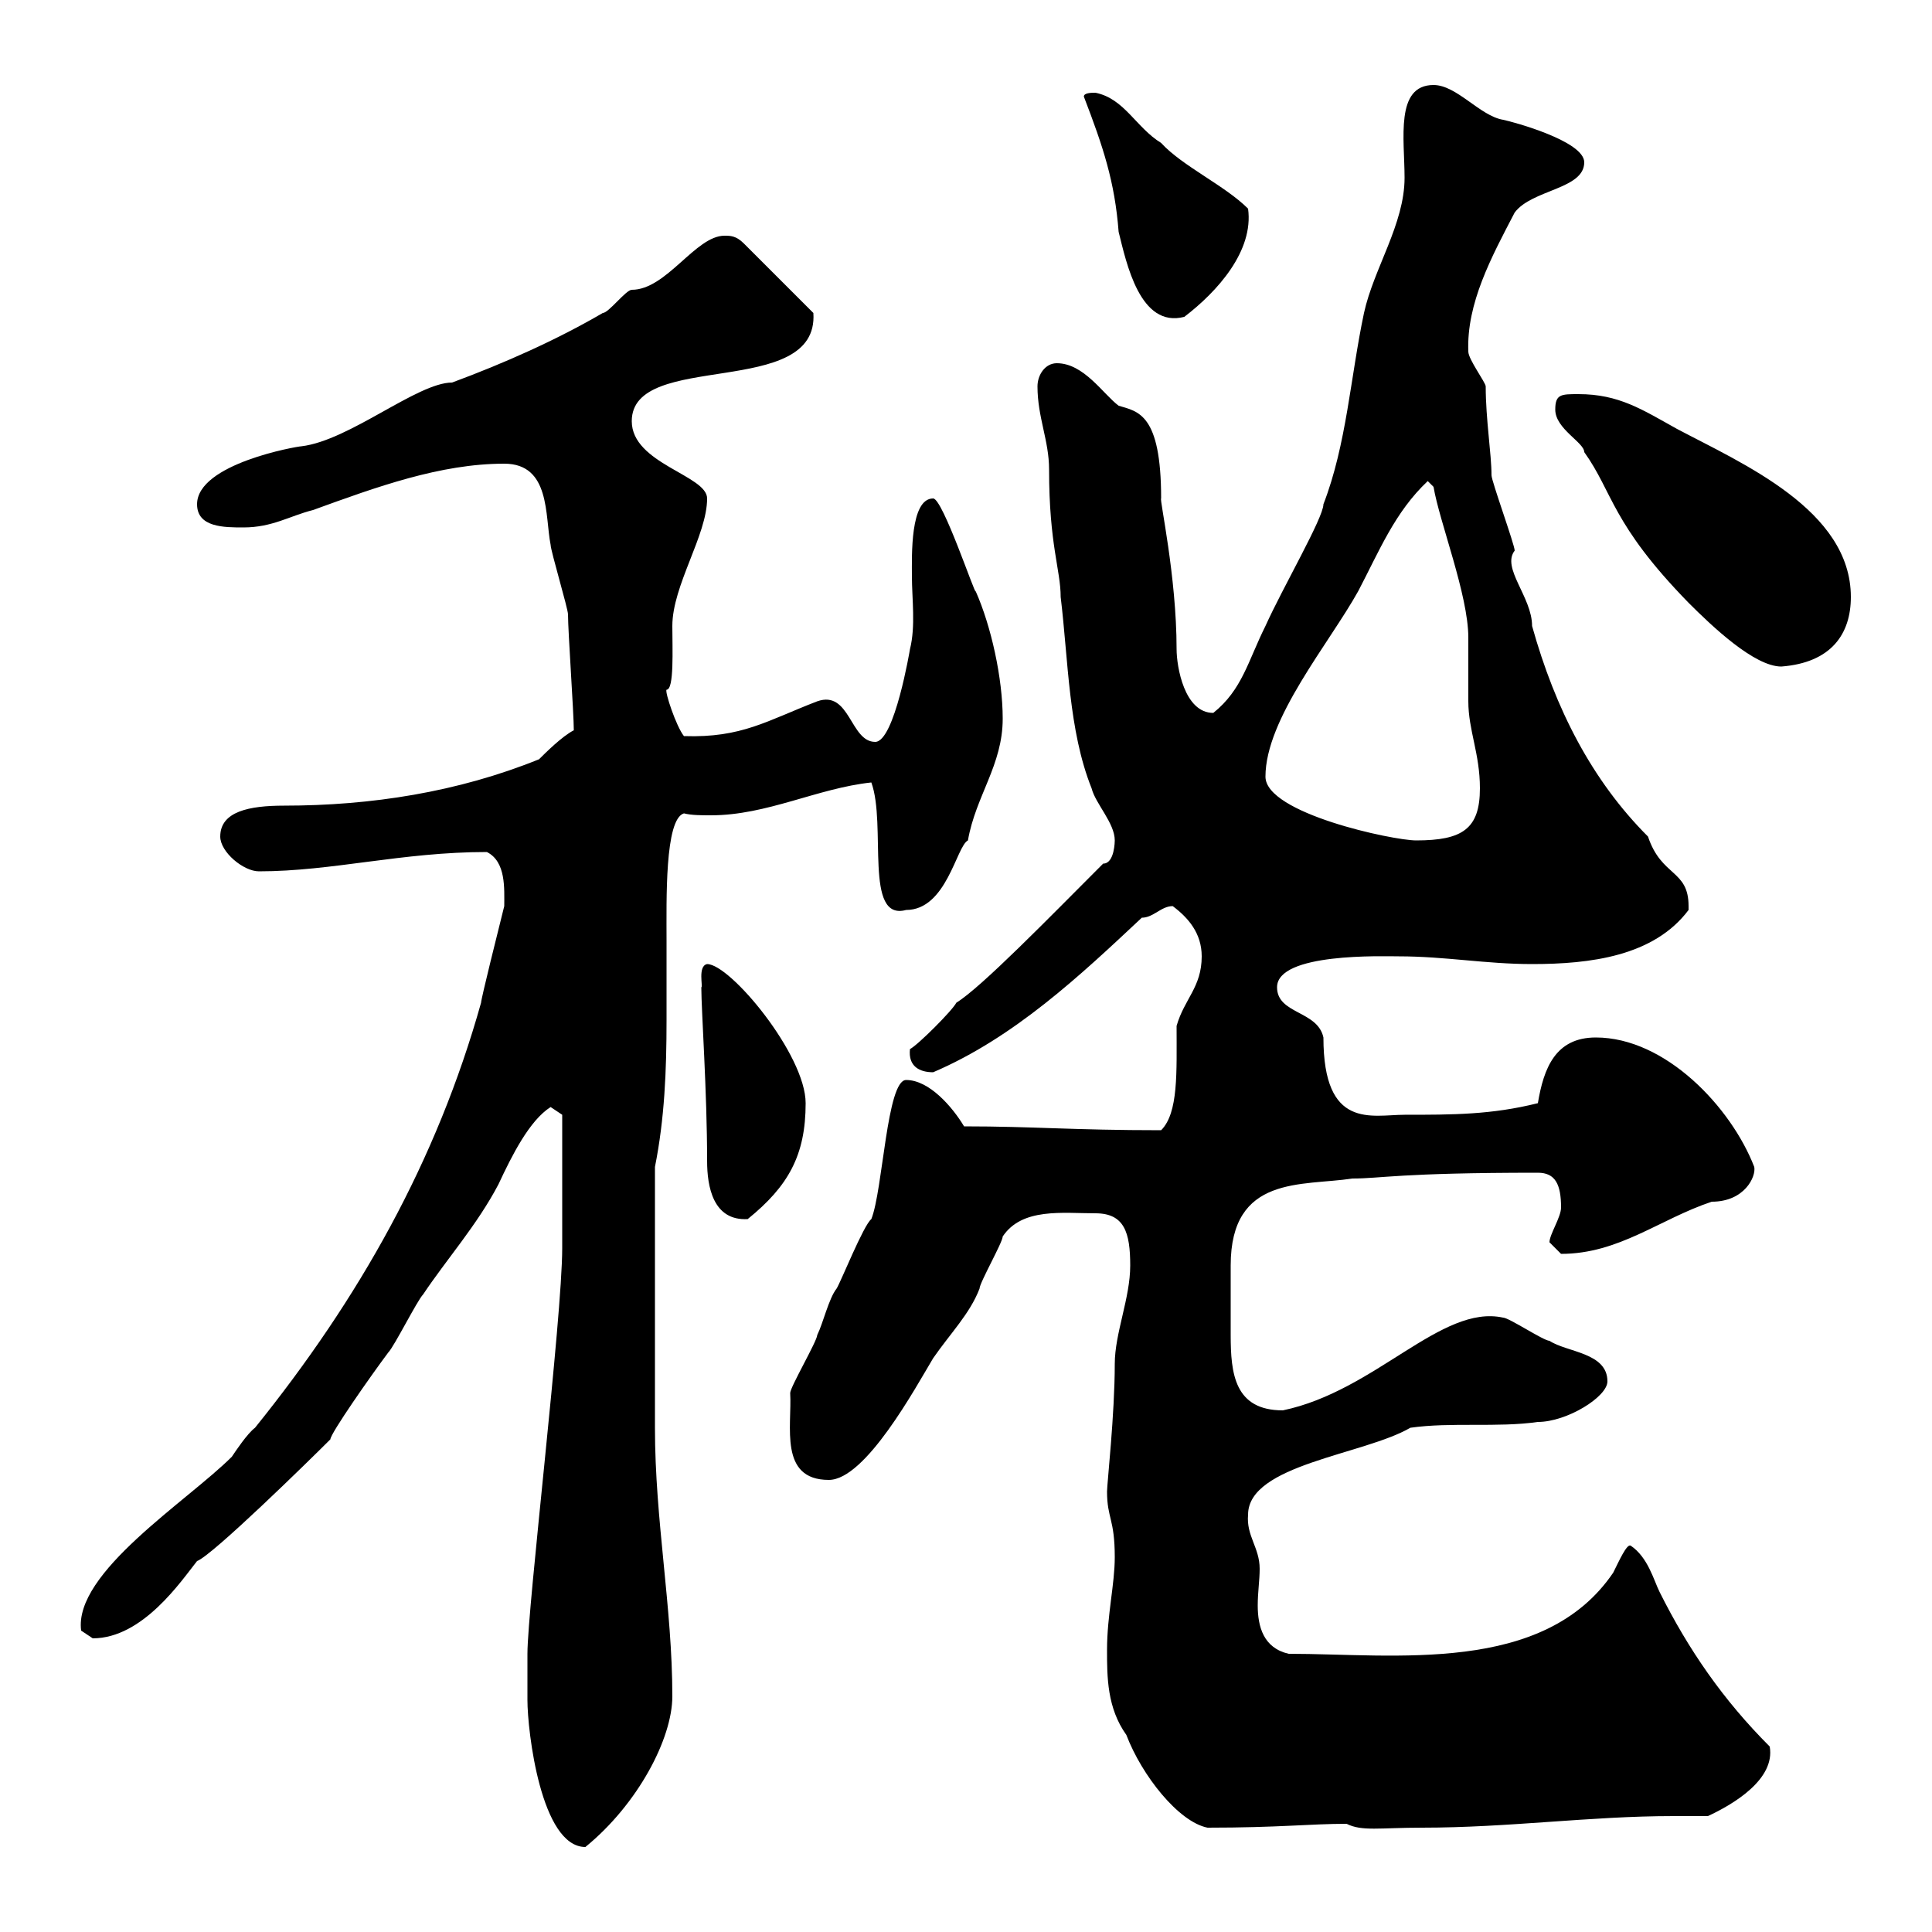 <svg xmlns="http://www.w3.org/2000/svg" xmlns:xlink="http://www.w3.org/1999/xlink" width="300" height="300"><path d="M81.90 264C81.90 268.80 84 286.80 90.90 286.80C99 280.20 104.40 270 104.40 263.40C104.40 249.60 101.70 236.10 101.70 221.70L101.70 181.20C103.20 173.70 103.50 166.20 103.50 158.40C103.50 154.20 103.50 150 103.50 146.10C103.50 139.80 103.20 127.20 106.20 126.30C107.40 126.60 108.90 126.60 110.40 126.60C119.10 126.60 126.90 122.40 135.30 121.50C137.70 128.10 134.10 143.10 140.70 141.30C147 141.30 148.50 131.40 150.30 130.50C151.50 123.60 155.70 118.80 155.70 111.60C155.70 105.30 153.90 97.20 151.50 91.80C151.50 92.70 146.40 77.40 144.90 77.40C141.30 77.40 141.60 86.40 141.60 89.40C141.60 93 142.20 97.20 141.30 100.80C141.30 100.80 138.90 115.20 135.90 115.20C132 115.20 132 107.10 126.90 108.90C119.10 111.90 115.20 114.60 106.20 114.30C105 112.80 103.20 107.40 103.50 107.10C104.70 107.10 104.40 100.80 104.40 97.20C104.40 90.90 109.80 83.10 109.80 77.40C109.80 73.80 98.10 72 98.10 65.40C98.10 54.30 127.20 62.10 126.30 48.60L115.50 37.80C114.30 36.60 113.40 36.60 112.50 36.60C108 36.60 103.50 45 98.10 45C97.20 45 94.50 48.60 93.60 48.60C86.40 52.80 78.30 56.40 70.20 59.40C64.80 59.40 54.30 68.40 46.80 69.30C46.20 69.30 30.60 72 30.60 78.30C30.60 81.90 34.80 81.90 37.80 81.90C42.30 81.90 45 80.10 48.60 79.20C58.50 75.60 68.40 72 78.30 72C85.50 72 84.60 80.10 85.50 84.60C85.50 85.50 88.20 94.50 88.20 95.40C88.20 98.10 89.10 110.70 89.10 113.40C87.30 114.30 84.60 117 83.70 117.90C71.10 123 57.60 125.10 44.10 125.10C38.70 125.10 34.20 126 34.20 129.90C34.20 132.30 37.80 135.30 40.20 135.30C51.60 135.30 62.40 132.30 75.60 132.30C78.60 133.80 78.30 138 78.30 140.70C77.40 144.30 74.70 155.10 74.70 155.70C67.80 180.30 55.80 201.60 39.60 221.70C38.40 222.60 36.60 225.30 36 226.20C29.10 233.10 11.40 244.20 12.60 253.20C12.60 253.20 14.40 254.40 14.40 254.40C22.20 254.40 28.20 245.40 30.60 242.40C33 241.50 48 226.80 51.30 223.50C51.30 222.60 57.60 213.60 60.30 210C61.20 209.10 64.80 201.90 65.70 201C69.30 195.60 74.10 190.20 77.40 183.90C79.50 179.40 82.20 174 85.50 171.90L87.30 173.10C87.30 176.70 87.30 187.80 87.30 193.80C87.30 204.60 81.90 249.60 81.90 256.80C81.90 256.80 81.90 262.20 81.90 264ZM171.90 256.20C171.90 260.40 171.90 265.20 174.90 269.40C177.30 275.70 183 282.90 187.50 283.80C198.60 283.80 203.40 283.20 209.10 283.20C211.50 284.40 214.20 283.80 220.80 283.80C234.30 283.80 246.90 282 259.80 282C261.60 282 263.40 282 265.20 282C269.10 280.20 275.70 276.30 274.80 271.20C267.60 264 262.20 256.20 257.70 247.20C256.80 245.40 255.90 241.80 253.20 240C252.60 239.70 251.40 242.40 250.50 244.20C239.70 260.10 216.60 256.80 200.10 256.80C196.20 255.90 195.30 252.60 195.30 249.30C195.30 247.20 195.60 245.40 195.60 243.60C195.60 240.30 193.50 238.50 193.80 235.20C193.80 227.40 211.80 225.90 219 221.70C225.30 220.80 232.50 221.70 238.80 220.80C243.30 220.80 249.60 216.90 249.60 214.50C249.60 210 243.30 210 240.60 208.20C239.70 208.20 234.30 204.60 233.40 204.60C223.80 202.50 213.60 216 199.20 219C191.70 219 191.10 213.30 191.10 207.30C191.10 203.40 191.10 202.50 191.10 196.50C191.10 182.40 202.20 184.20 210 183C214.50 183 217.20 182.10 238.80 182.10C241.50 182.10 242.40 183.90 242.40 187.50C242.40 189 240.60 191.70 240.60 192.90C240.60 192.90 242.40 194.70 242.40 194.70C251.40 194.70 257.70 189.30 265.80 186.60C270.90 186.60 272.70 182.70 272.40 181.20C268.80 171.90 258.60 161.10 247.80 161.10C241.50 161.10 239.70 165.90 238.80 171.30C231.60 173.10 225.60 173.10 218.10 173.10C213 173.10 205.50 175.50 205.50 161.10C204.60 156.90 198.30 157.50 198.30 153.30C198.30 147.90 214.80 148.50 217.20 148.50C224.40 148.50 230.70 149.70 237.90 149.70C246.90 149.70 256.80 148.50 262.20 141.30C262.20 141.30 262.20 141.30 262.20 140.70C262.20 135 258 136.20 255.90 129.90C247.20 121.20 241.50 110.10 237.90 97.20C237.90 92.70 233.10 88.20 235.20 85.50C235.20 84.60 231.60 74.70 231.60 73.80C231.60 70.50 230.70 65.10 230.70 60C230.70 59.40 228 55.80 228 54.60C227.70 47.10 231.60 39.90 235.20 33C237.90 29.40 246 29.40 246 25.20C246 21.90 234.90 18.90 233.40 18.60C229.80 18 226.20 13.20 222.60 13.20C216.60 13.20 218.10 21.60 218.10 27.60C218.10 34.80 213.30 41.70 211.80 48.60C209.70 58.50 209.10 69 205.50 78.30C205.50 80.40 199.20 91.20 196.50 97.20C193.80 102.60 192.90 107.10 188.40 110.70C183.90 110.70 182.70 103.50 182.70 100.80C182.70 89.40 180 77.40 180.30 77.40C180.30 64.20 176.70 63.90 173.70 63C171.30 61.20 168.30 56.40 164.10 56.40C162.30 56.40 161.10 58.20 161.10 60C161.10 64.80 162.90 68.40 162.90 72.90C162.90 84.60 164.70 88.50 164.70 92.70C165.90 102.60 165.90 113.40 169.50 122.40C170.10 124.80 173.10 127.80 173.10 130.50C173.10 130.50 173.10 134.10 171.30 134.10C162.90 142.50 152.40 153.30 148.50 155.70C147.90 156.90 142.50 162.30 141.30 162.90C141 165.60 142.80 166.50 144.90 166.50C157.50 161.10 167.70 151.50 177.30 142.50C179.10 142.50 180.30 140.70 182.10 140.70C184.50 142.50 186.60 144.90 186.60 148.50C186.60 153.30 183.90 155.10 182.70 159.30C182.70 166.50 183 172.80 180.30 175.50C166.50 175.50 160.50 174.90 149.70 174.90C147.90 171.90 144.30 167.70 140.70 167.70C137.70 167.70 137.10 184.80 135.30 189.30C134.10 190.20 130.50 199.20 129.90 200.10C128.70 201.60 127.80 205.50 126.90 207.30C126.90 208.20 122.70 215.40 122.70 216.30C123 221.40 120.90 229.80 128.70 229.80C134.40 229.80 142.20 215.40 144.90 210.90C147.60 207 150.60 204 152.10 200.10C152.10 199.20 155.70 192.90 155.70 192C158.70 187.50 165 188.40 170.10 188.40C174.60 188.40 175.50 191.40 175.50 196.50C175.50 201.60 173.10 207 173.10 211.80C173.10 219.60 171.90 230.40 171.90 231.60C171.90 235.80 173.10 235.80 173.10 241.80C173.10 246 171.90 250.80 171.90 256.20ZM108.90 153.30C108.90 156.90 109.80 169.50 109.80 180.30C109.80 184.20 110.70 189.60 116.10 189.30C122.40 184.20 125.10 179.40 125.10 171.30C125.10 163.80 113.40 149.70 109.80 149.70C108.30 150 109.20 153.30 108.90 153.30ZM196.50 120.60C196.50 111.60 206.40 99.90 210.90 91.80C214.20 85.50 216.60 79.50 221.70 74.70L222.60 75.60C223.50 81 228 92.40 228 99C228 99.90 228 108 228 108.90C228 113.40 229.80 117 229.80 122.40C229.80 128.70 227.10 130.50 219.90 130.50C216.30 130.50 196.50 126.30 196.50 120.60ZM241.50 63.60C241.50 66.60 246 68.70 246 70.20C250.50 76.50 250.20 81.30 262.20 93.60C265.80 97.20 272.40 103.50 276.60 103.50C284.40 102.90 287.40 98.40 287.40 92.70C287.40 79.20 270.60 72 260.40 66.60C255 63.60 251.40 61.20 245.10 61.20C242.40 61.20 241.50 61.20 241.50 63.60ZM168.30 15C171.30 22.80 173.10 28.20 173.70 36C174.90 40.80 177 51 183.90 49.20C189 45.30 194.70 39 193.80 32.40C190.20 28.80 183.60 25.80 180.30 22.20C176.40 19.80 174.60 15.30 170.10 14.40C169.50 14.40 168.30 14.40 168.30 15Z"/></svg>